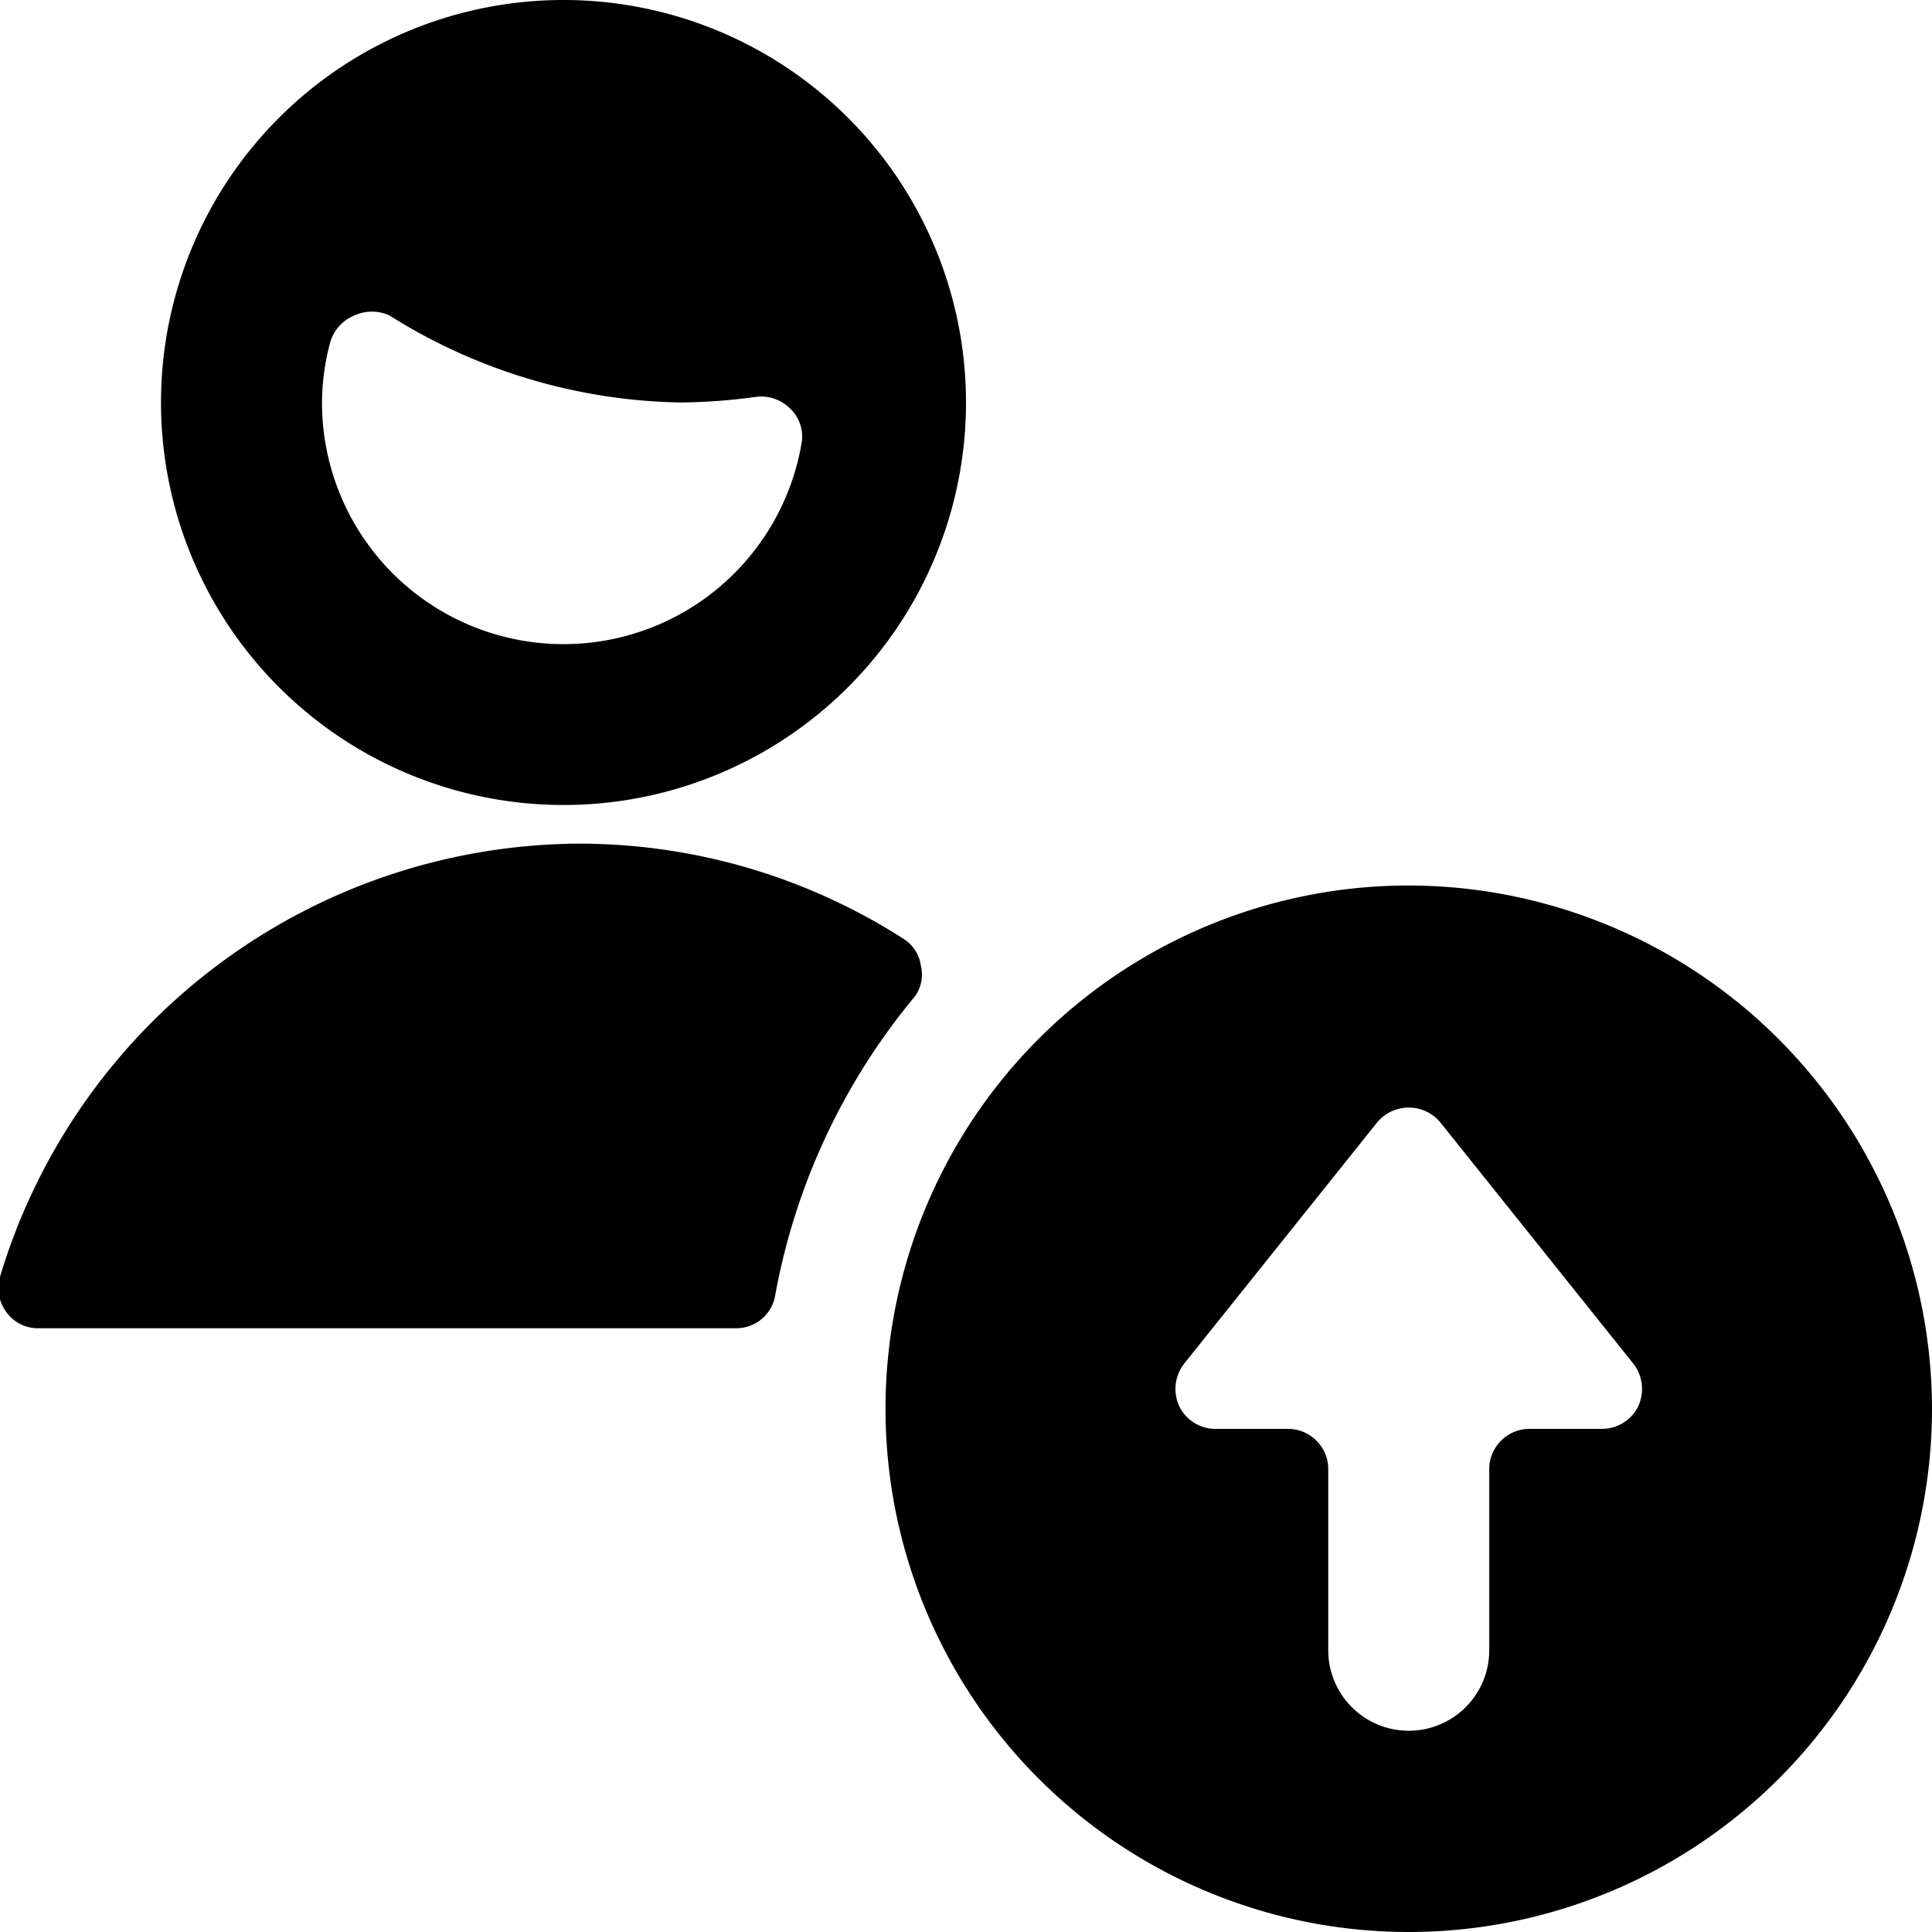 <svg xmlns="http://www.w3.org/2000/svg" viewBox="0 0 24 24"><g><path d="M17.5 11a6.5 6.5 0 1 0 6.5 6.5 6.51 6.51 0 0 0 -6.5 -6.5Zm2.85 6.47a0.5 0.5 0 0 1 -0.45 0.28H19a0.5 0.5 0 0 0 -0.5 0.5v2.25a1 1 0 0 1 -2 0v-2.25a0.5 0.5 0 0 0 -0.5 -0.5h-0.9a0.5 0.5 0 0 1 -0.45 -0.28 0.51 0.51 0 0 1 0.06 -0.53l2.4 -3a0.51 0.51 0 0 1 0.78 0l2.4 3a0.51 0.51 0 0 1 0.06 0.53Z" fill="#000000" stroke-width="1"></path><path d="M7 10a5 5 0 1 0 -5 -5 5 5 0 0 0 5 5ZM4.1 4.26a0.51 0.51 0 0 1 0.3 -0.34 0.52 0.52 0 0 1 0.44 0A7 7 0 0 0 8.46 5a7.28 7.28 0 0 0 0.93 -0.07 0.51 0.51 0 0 1 0.42 0.14 0.48 0.48 0 0 1 0.15 0.42A3 3 0 0 1 4 5a2.94 2.94 0 0 1 0.1 -0.74Z" fill="#000000" stroke-width="1"></path><path d="M11.44 12a0.47 0.47 0 0 0 -0.22 -0.34 7.47 7.47 0 0 0 -4 -1.18A7.55 7.55 0 0 0 0 15.86a0.5 0.5 0 0 0 0.08 0.44 0.48 0.48 0 0 0 0.4 0.2h8.66a0.49 0.49 0 0 0 0.49 -0.41 8.06 8.06 0 0 1 1.7 -3.67 0.46 0.46 0 0 0 0.11 -0.42Z" fill="#000000" stroke-width="1"></path></g></svg>